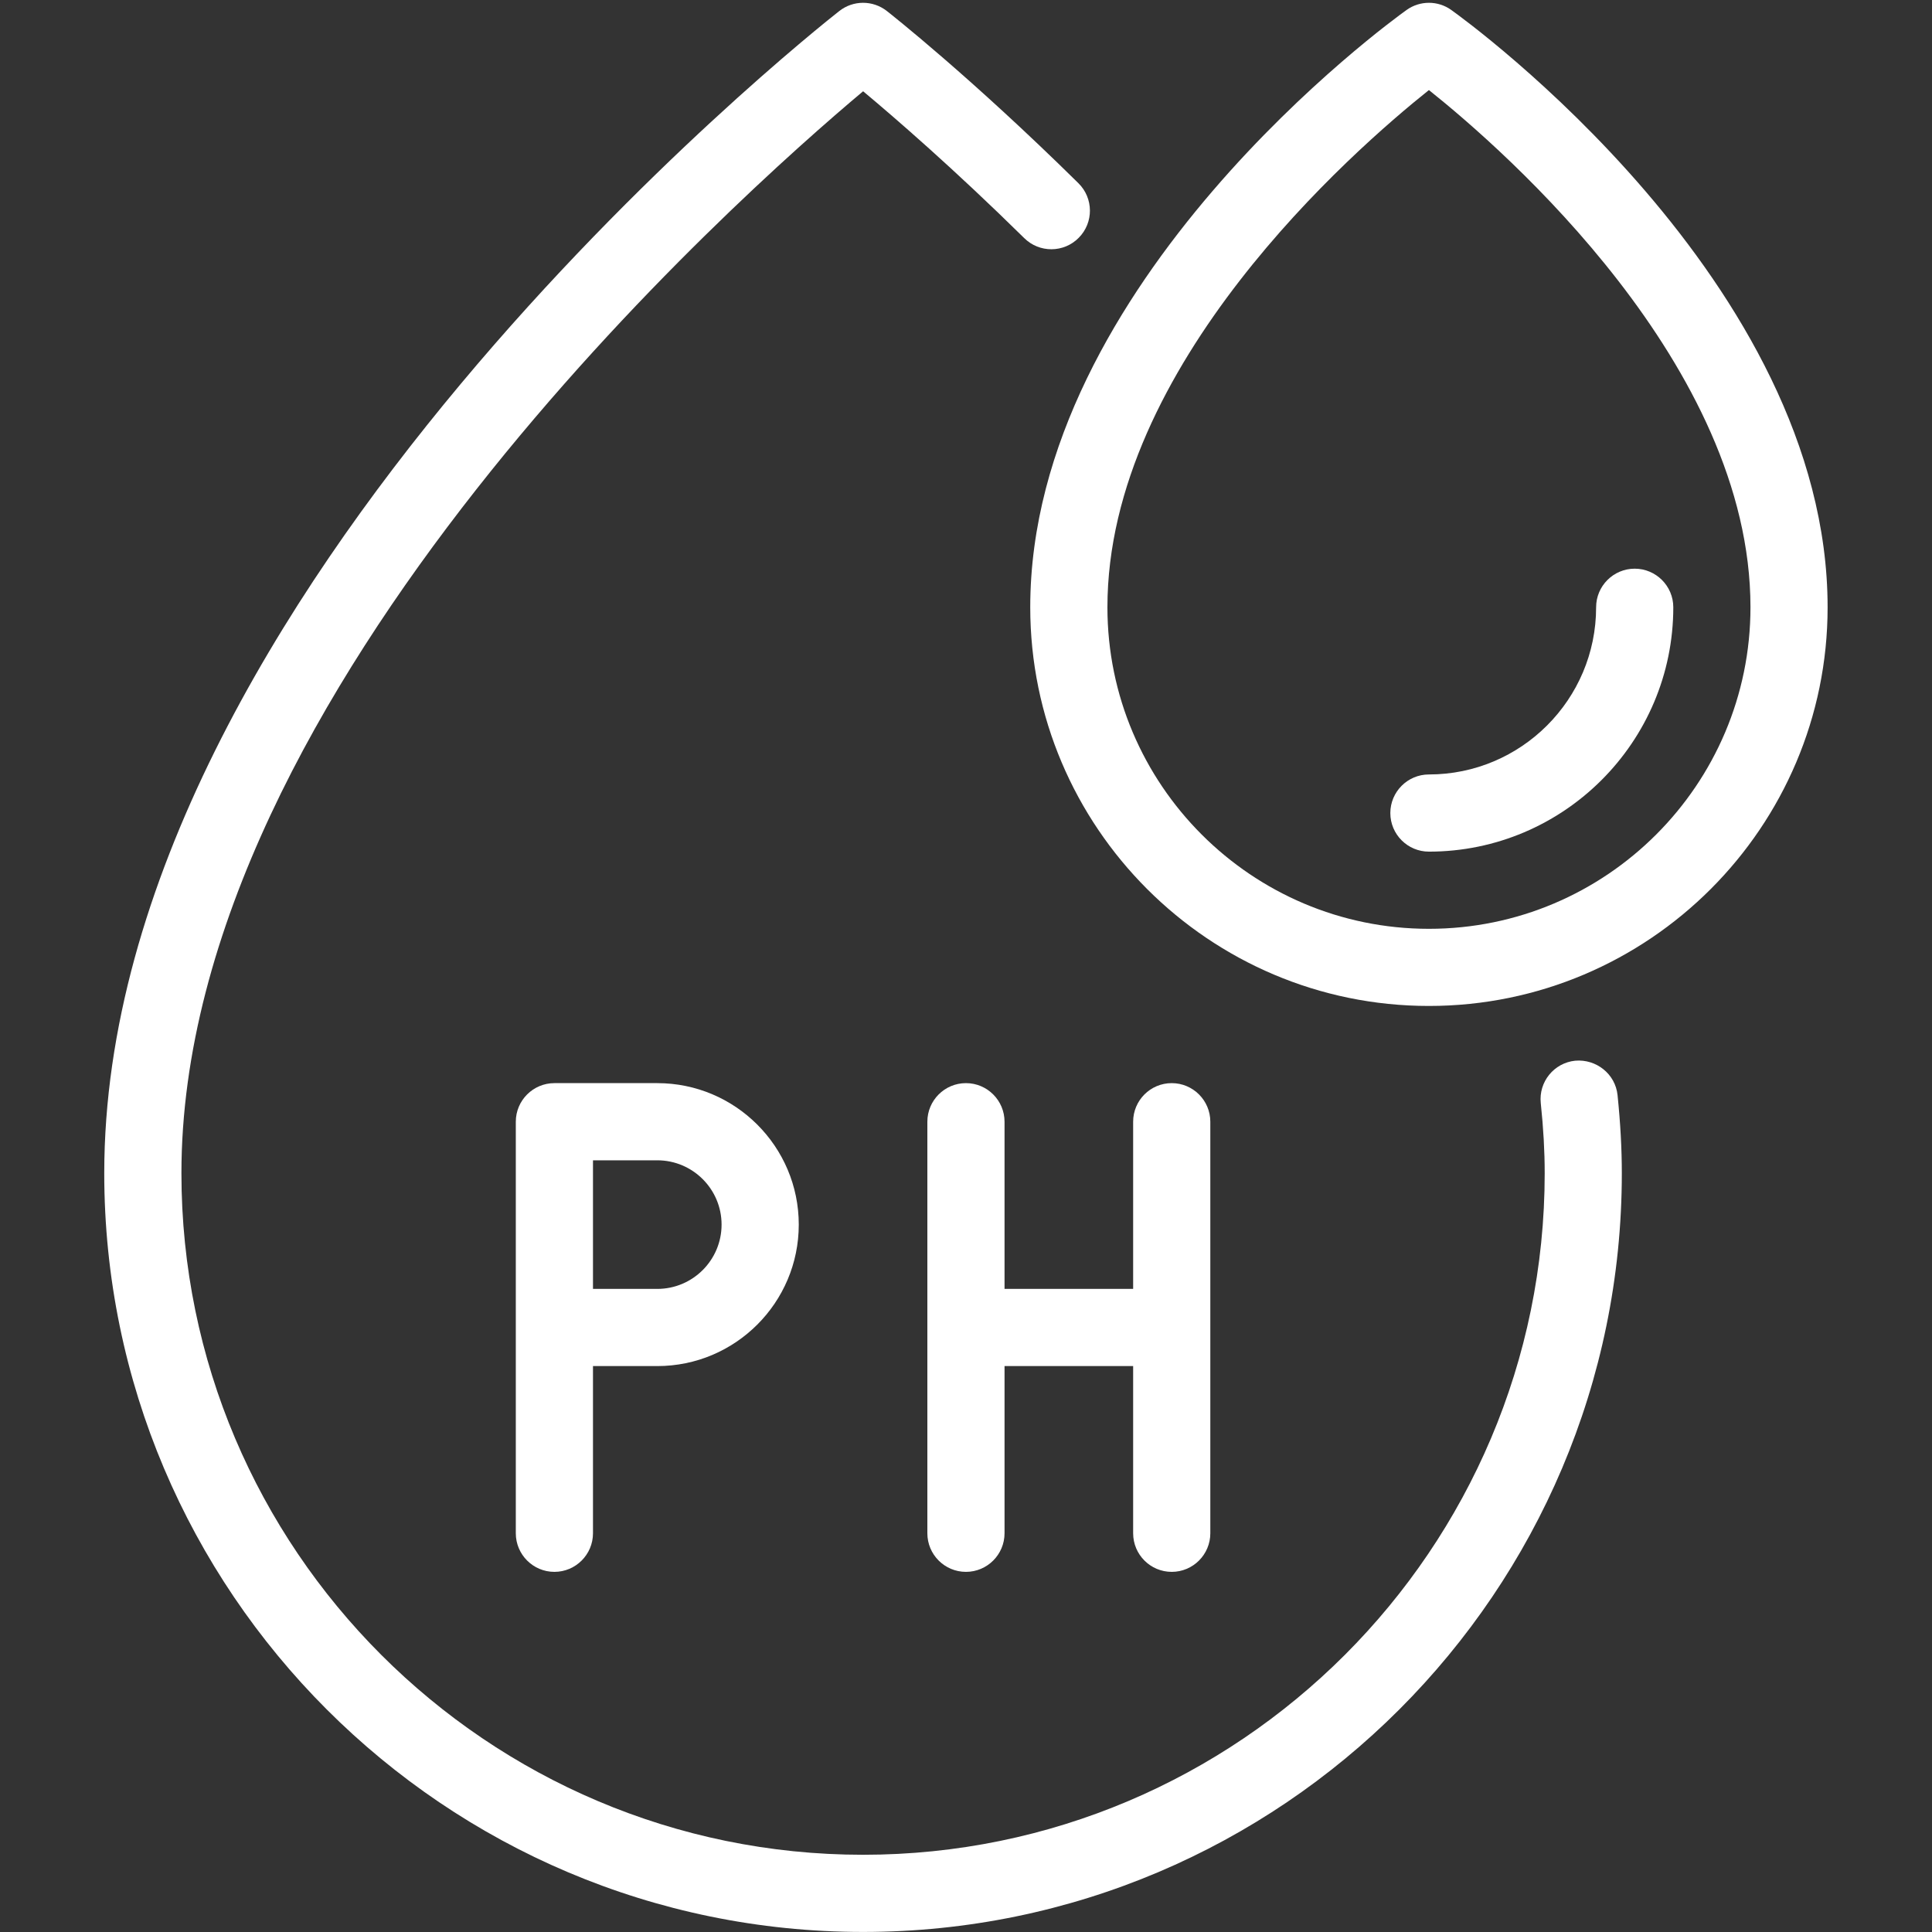 <svg xmlns="http://www.w3.org/2000/svg" xmlns:xlink="http://www.w3.org/1999/xlink" width="200" zoomAndPan="magnify" viewBox="0 0 150 150" height="200" preserveAspectRatio="xMidYMid meet" version="1.2"><rect x="0" y="0" width="150" height="150" fill="#333333" stroke="none"/><defs><clipPath id="9e2dc8f55b"><path d="M 8.062 0 L 126 0 L 126 150 L 8.062 150 Z M 8.062 0 "/></clipPath></defs><g id="ba2039a0a5"><g clip-rule="nonzero" clip-path="url(#9e2dc8f55b)"><path style=" stroke:none;fill-rule:nonzero;fill:#ffffff;fill-opacity:1;" d="M 122.297 82.352 C 120.648 82.523 119.453 83.996 119.625 85.645 C 119.832 87.613 119.93 89.395 119.93 91.086 C 119.93 120.266 96.188 144.004 67.008 144.004 C 37.828 144.004 14.086 120.266 14.086 91.086 C 14.086 53.562 57.449 15.105 67.012 7.086 C 69.441 9.113 74.043 13.09 79.523 18.488 C 80.695 19.648 82.598 19.641 83.758 18.457 C 84.922 17.281 84.906 15.383 83.727 14.223 C 75.359 5.969 69.117 1.062 68.855 0.855 C 67.762 0 66.238 0.008 65.16 0.859 C 62.824 2.691 8.094 46.211 8.094 91.086 C 8.094 123.57 34.523 149.996 67.008 149.996 C 99.488 149.996 125.918 123.57 125.918 91.086 C 125.918 89.184 125.809 87.199 125.586 85.023 C 125.414 83.375 123.926 82.211 122.297 82.352 Z M 122.297 82.352 "/></g><path style=" stroke:none;fill-rule:nonzero;fill:#ffffff;fill-opacity:1;" d="M 112.68 0.777 C 111.645 0.031 110.238 0.031 109.203 0.777 C 108.008 1.629 79.988 21.934 79.988 47.148 C 79.988 64.219 93.875 78.102 110.941 78.102 C 128.012 78.102 141.895 64.219 141.895 47.148 C 141.895 21.934 113.875 1.629 112.68 0.777 Z M 110.941 72.113 C 97.176 72.113 85.98 60.914 85.98 47.148 C 85.98 28.383 105.008 11.727 110.941 6.992 C 116.875 11.727 135.906 28.383 135.906 47.148 C 135.906 60.914 124.707 72.113 110.941 72.113 Z M 110.941 72.113 "/><path style=" stroke:none;fill-rule:nonzero;fill:#ffffff;fill-opacity:1;" d="M 126.918 44.152 C 125.266 44.152 123.922 45.496 123.922 47.148 C 123.922 54.309 118.098 60.129 110.941 60.129 C 109.289 60.129 107.945 61.473 107.945 63.125 C 107.945 64.781 109.289 66.121 110.941 66.121 C 121.402 66.121 129.914 57.609 129.914 47.148 C 129.914 45.496 128.57 44.152 126.918 44.152 Z M 126.918 44.152 "/><path style=" stroke:none;fill-rule:nonzero;fill:#ffffff;fill-opacity:1;" d="M 43.043 84.094 C 41.391 84.094 40.047 85.438 40.047 87.09 L 40.047 119.043 C 40.047 120.695 41.391 122.039 43.043 122.039 C 44.695 122.039 46.039 120.695 46.039 119.043 L 46.039 106.062 L 51.031 106.062 C 57.09 106.062 62.016 101.137 62.016 95.078 C 62.016 89.02 57.09 84.094 51.031 84.094 Z M 56.023 95.078 C 56.023 97.832 53.785 100.07 51.031 100.07 L 46.039 100.07 L 46.039 90.086 L 51.031 90.086 C 53.785 90.086 56.023 92.324 56.023 95.078 Z M 56.023 95.078 "/><path style=" stroke:none;fill-rule:nonzero;fill:#ffffff;fill-opacity:1;" d="M 90.973 122.039 C 92.625 122.039 93.969 120.695 93.969 119.043 L 93.969 87.09 C 93.969 85.438 92.625 84.094 90.973 84.094 C 89.316 84.094 87.977 85.438 87.977 87.09 L 87.977 100.07 L 77.992 100.07 L 77.992 87.09 C 77.992 85.438 76.648 84.094 74.996 84.094 C 73.34 84.094 72 85.438 72 87.09 L 72 119.043 C 72 120.695 73.34 122.039 74.996 122.039 C 76.648 122.039 77.992 120.695 77.992 119.043 L 77.992 106.062 L 87.977 106.062 L 87.977 119.043 C 87.977 120.695 89.316 122.039 90.973 122.039 Z M 90.973 122.039 "/><g style="fill:#ffffff;fill-opacity:1;"><g transform="translate(108.999, 5.625)"><path style="stroke:none" d="M 2.203 0.078 C 1.93 0.078 1.688 0.02 1.469 -0.094 C 1.258 -0.207 1.098 -0.363 0.984 -0.562 C 0.879 -0.758 0.828 -0.984 0.828 -1.234 C 0.828 -1.484 0.879 -1.707 0.984 -1.906 C 1.098 -2.102 1.258 -2.258 1.469 -2.375 C 1.688 -2.488 1.93 -2.547 2.203 -2.547 C 2.484 -2.547 2.727 -2.488 2.938 -2.375 C 3.156 -2.27 3.316 -2.117 3.422 -1.922 C 3.535 -1.723 3.594 -1.5 3.594 -1.25 C 3.594 -0.863 3.469 -0.547 3.219 -0.297 C 2.969 -0.047 2.629 0.078 2.203 0.078 Z M 2.203 0.078 "/></g></g></g></svg>